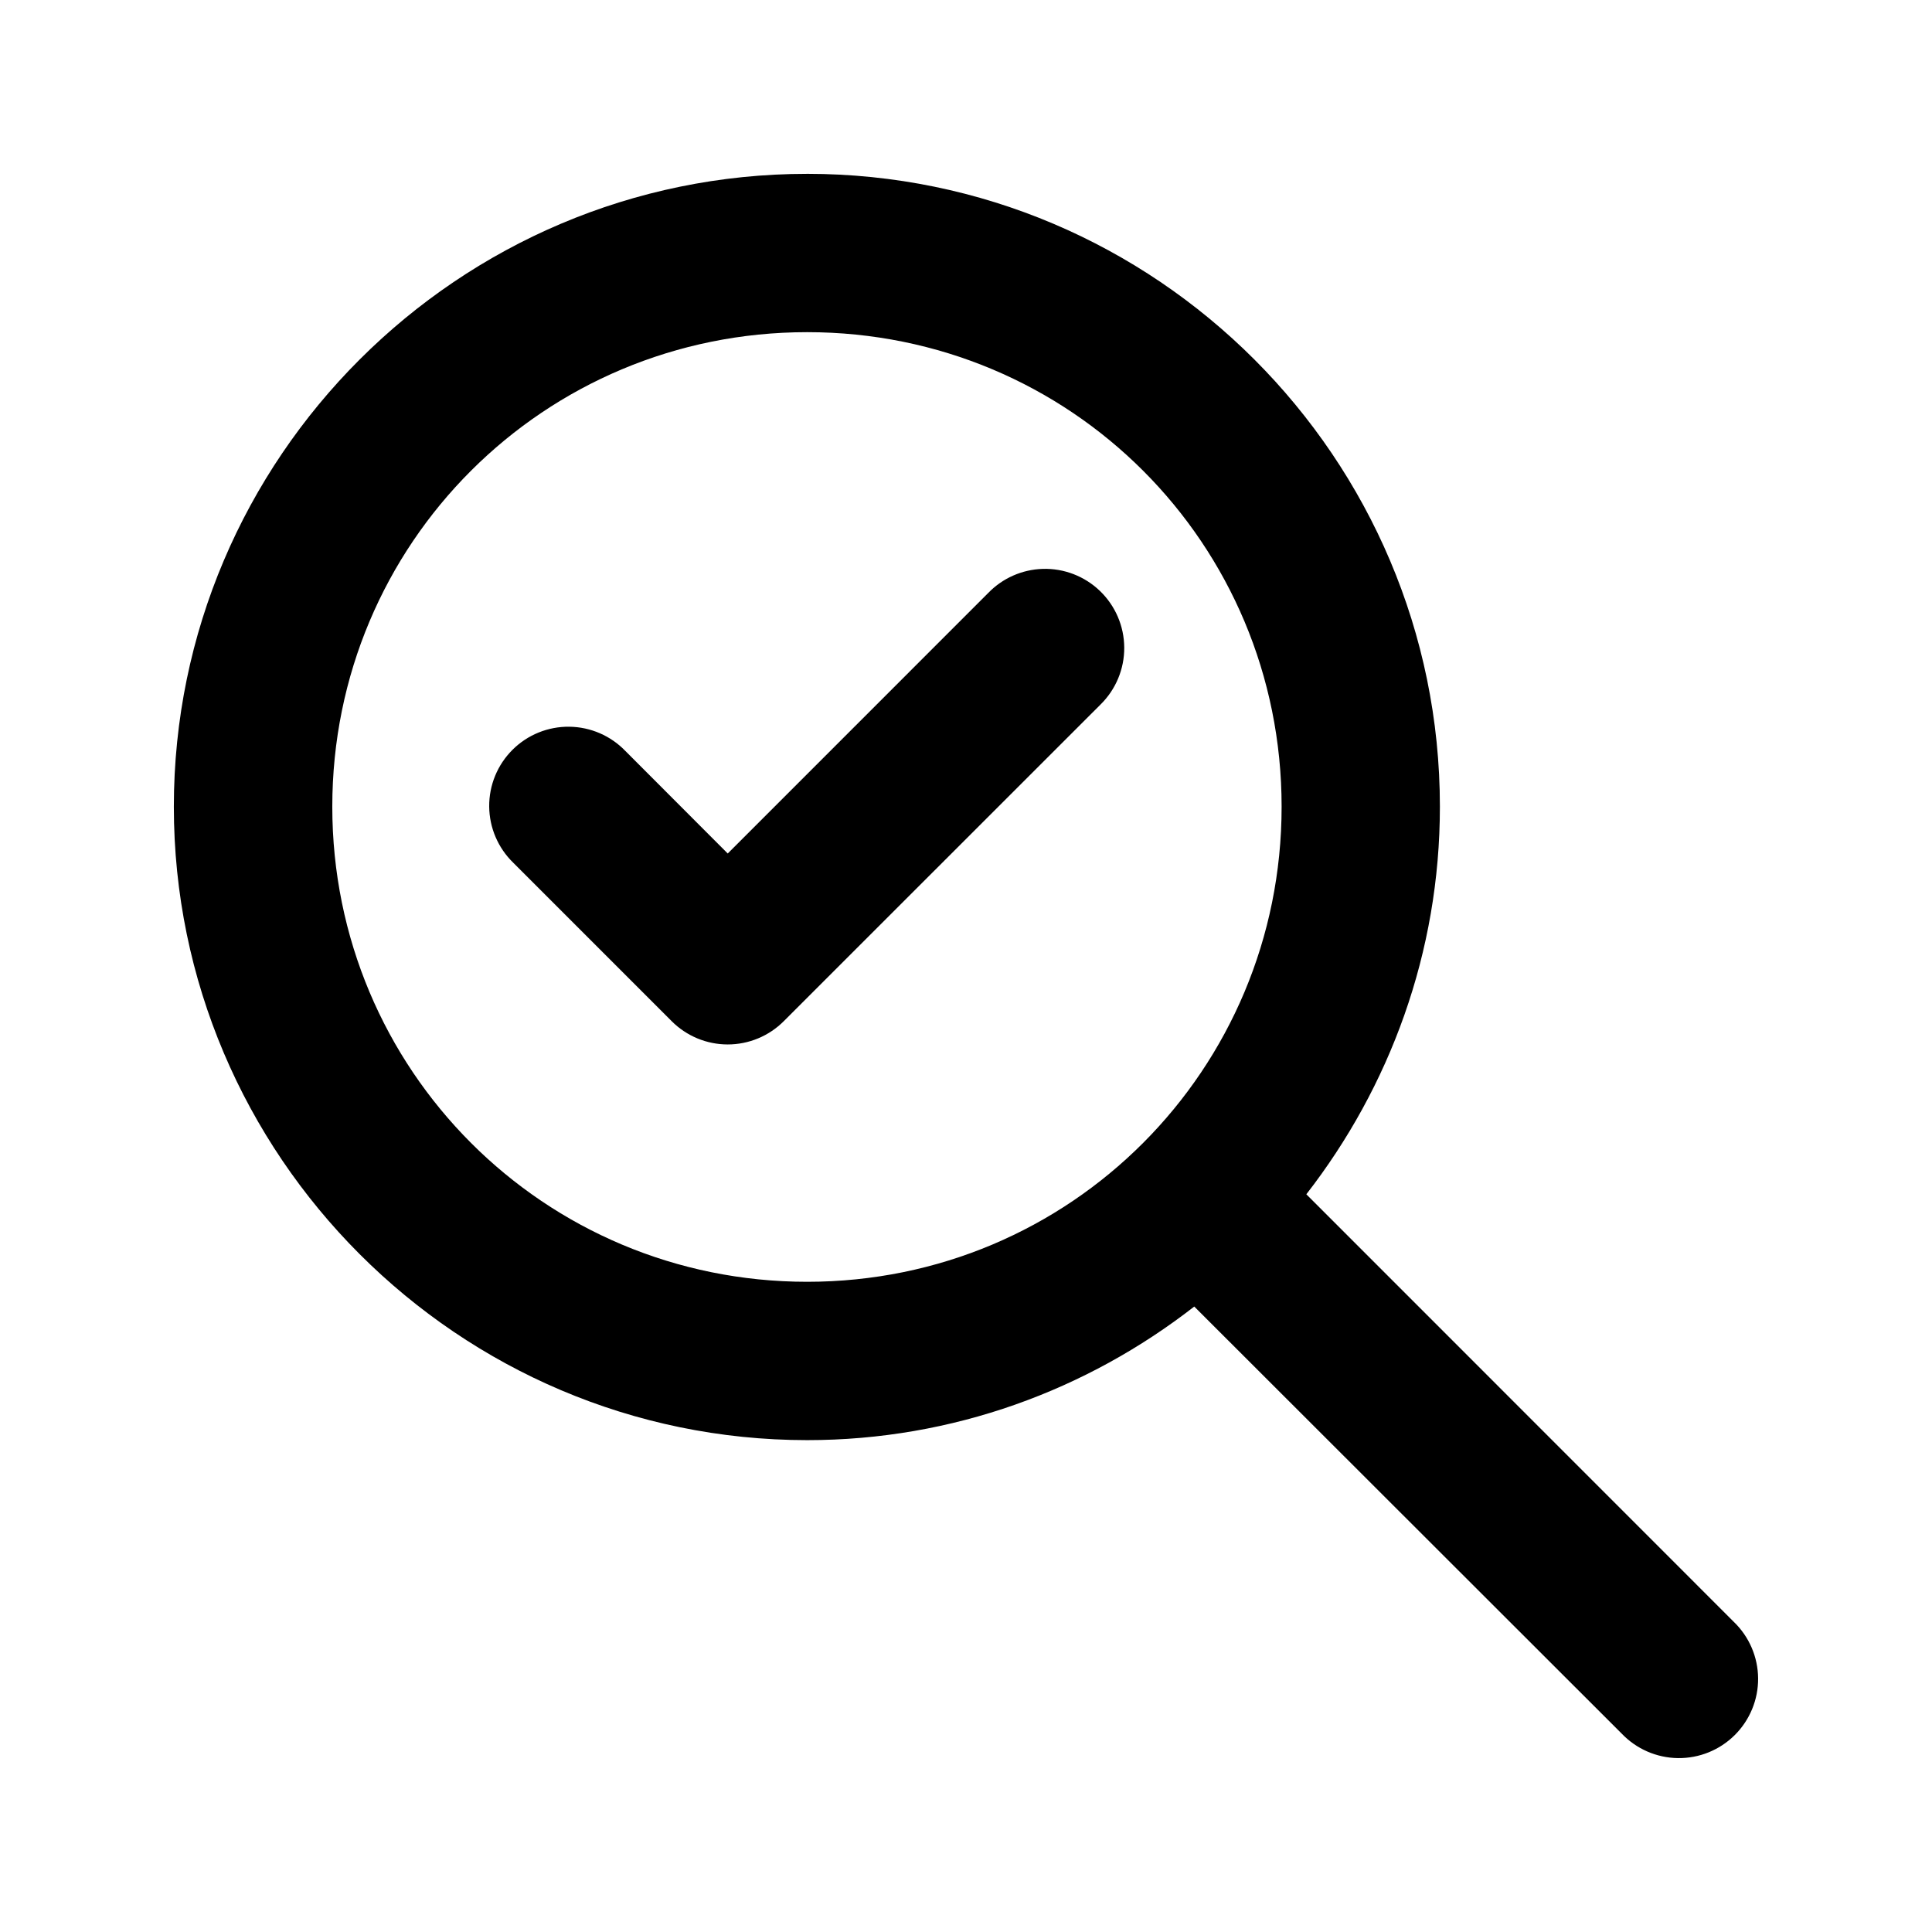 <?xml version="1.0" encoding="UTF-8"?>
<!-- Uploaded to: SVG Repo, www.svgrepo.com, Generator: SVG Repo Mixer Tools -->
<svg fill="#000000" width="800px" height="800px" version="1.1" viewBox="144 144 512 512" xmlns="http://www.w3.org/2000/svg">
 <path d="m357.91 190.07c-92.426 0-167.84 75.266-167.84 167.71s75.414 167.87 167.84 167.87c38.641 0 74.184-13.301 102.58-35.402l113.27 113.17c3.894 4.082 9.266 6.422 14.902 6.496 5.641 0.074 11.07-2.125 15.066-6.102 4-3.977 6.231-9.398 6.188-15.035-0.043-5.641-2.356-11.027-6.414-14.941l-113.31-113.34c22.09-28.441 35.395-64.051 35.395-102.72 0-92.441-75.25-167.71-167.68-167.71zm0 41.957c69.754 0 125.73 55.984 125.73 125.75s-55.973 125.91-125.73 125.91c-69.754 0-125.85-56.148-125.85-125.91s56.098-125.75 125.85-125.75zm62.391 62.73 0.004 0.004c-5.438 0.172-10.59 2.445-14.379 6.344l-69.07 69.082-27.078-27.125v0.004c-3.894-4.074-9.266-6.406-14.898-6.477-5.633-0.07-11.059 2.129-15.051 6.102-3.996 3.973-6.227 9.387-6.188 15.023 0.039 5.633 2.344 11.016 6.394 14.934l41.949 41.957c3.938 3.957 9.289 6.184 14.871 6.184s10.934-2.227 14.871-6.184l83.941-83.914h-0.004c4.039-3.969 6.301-9.402 6.273-15.062-0.027-5.66-2.34-11.07-6.414-15-4.074-3.93-9.562-6.047-15.219-5.871z"/>
</svg>